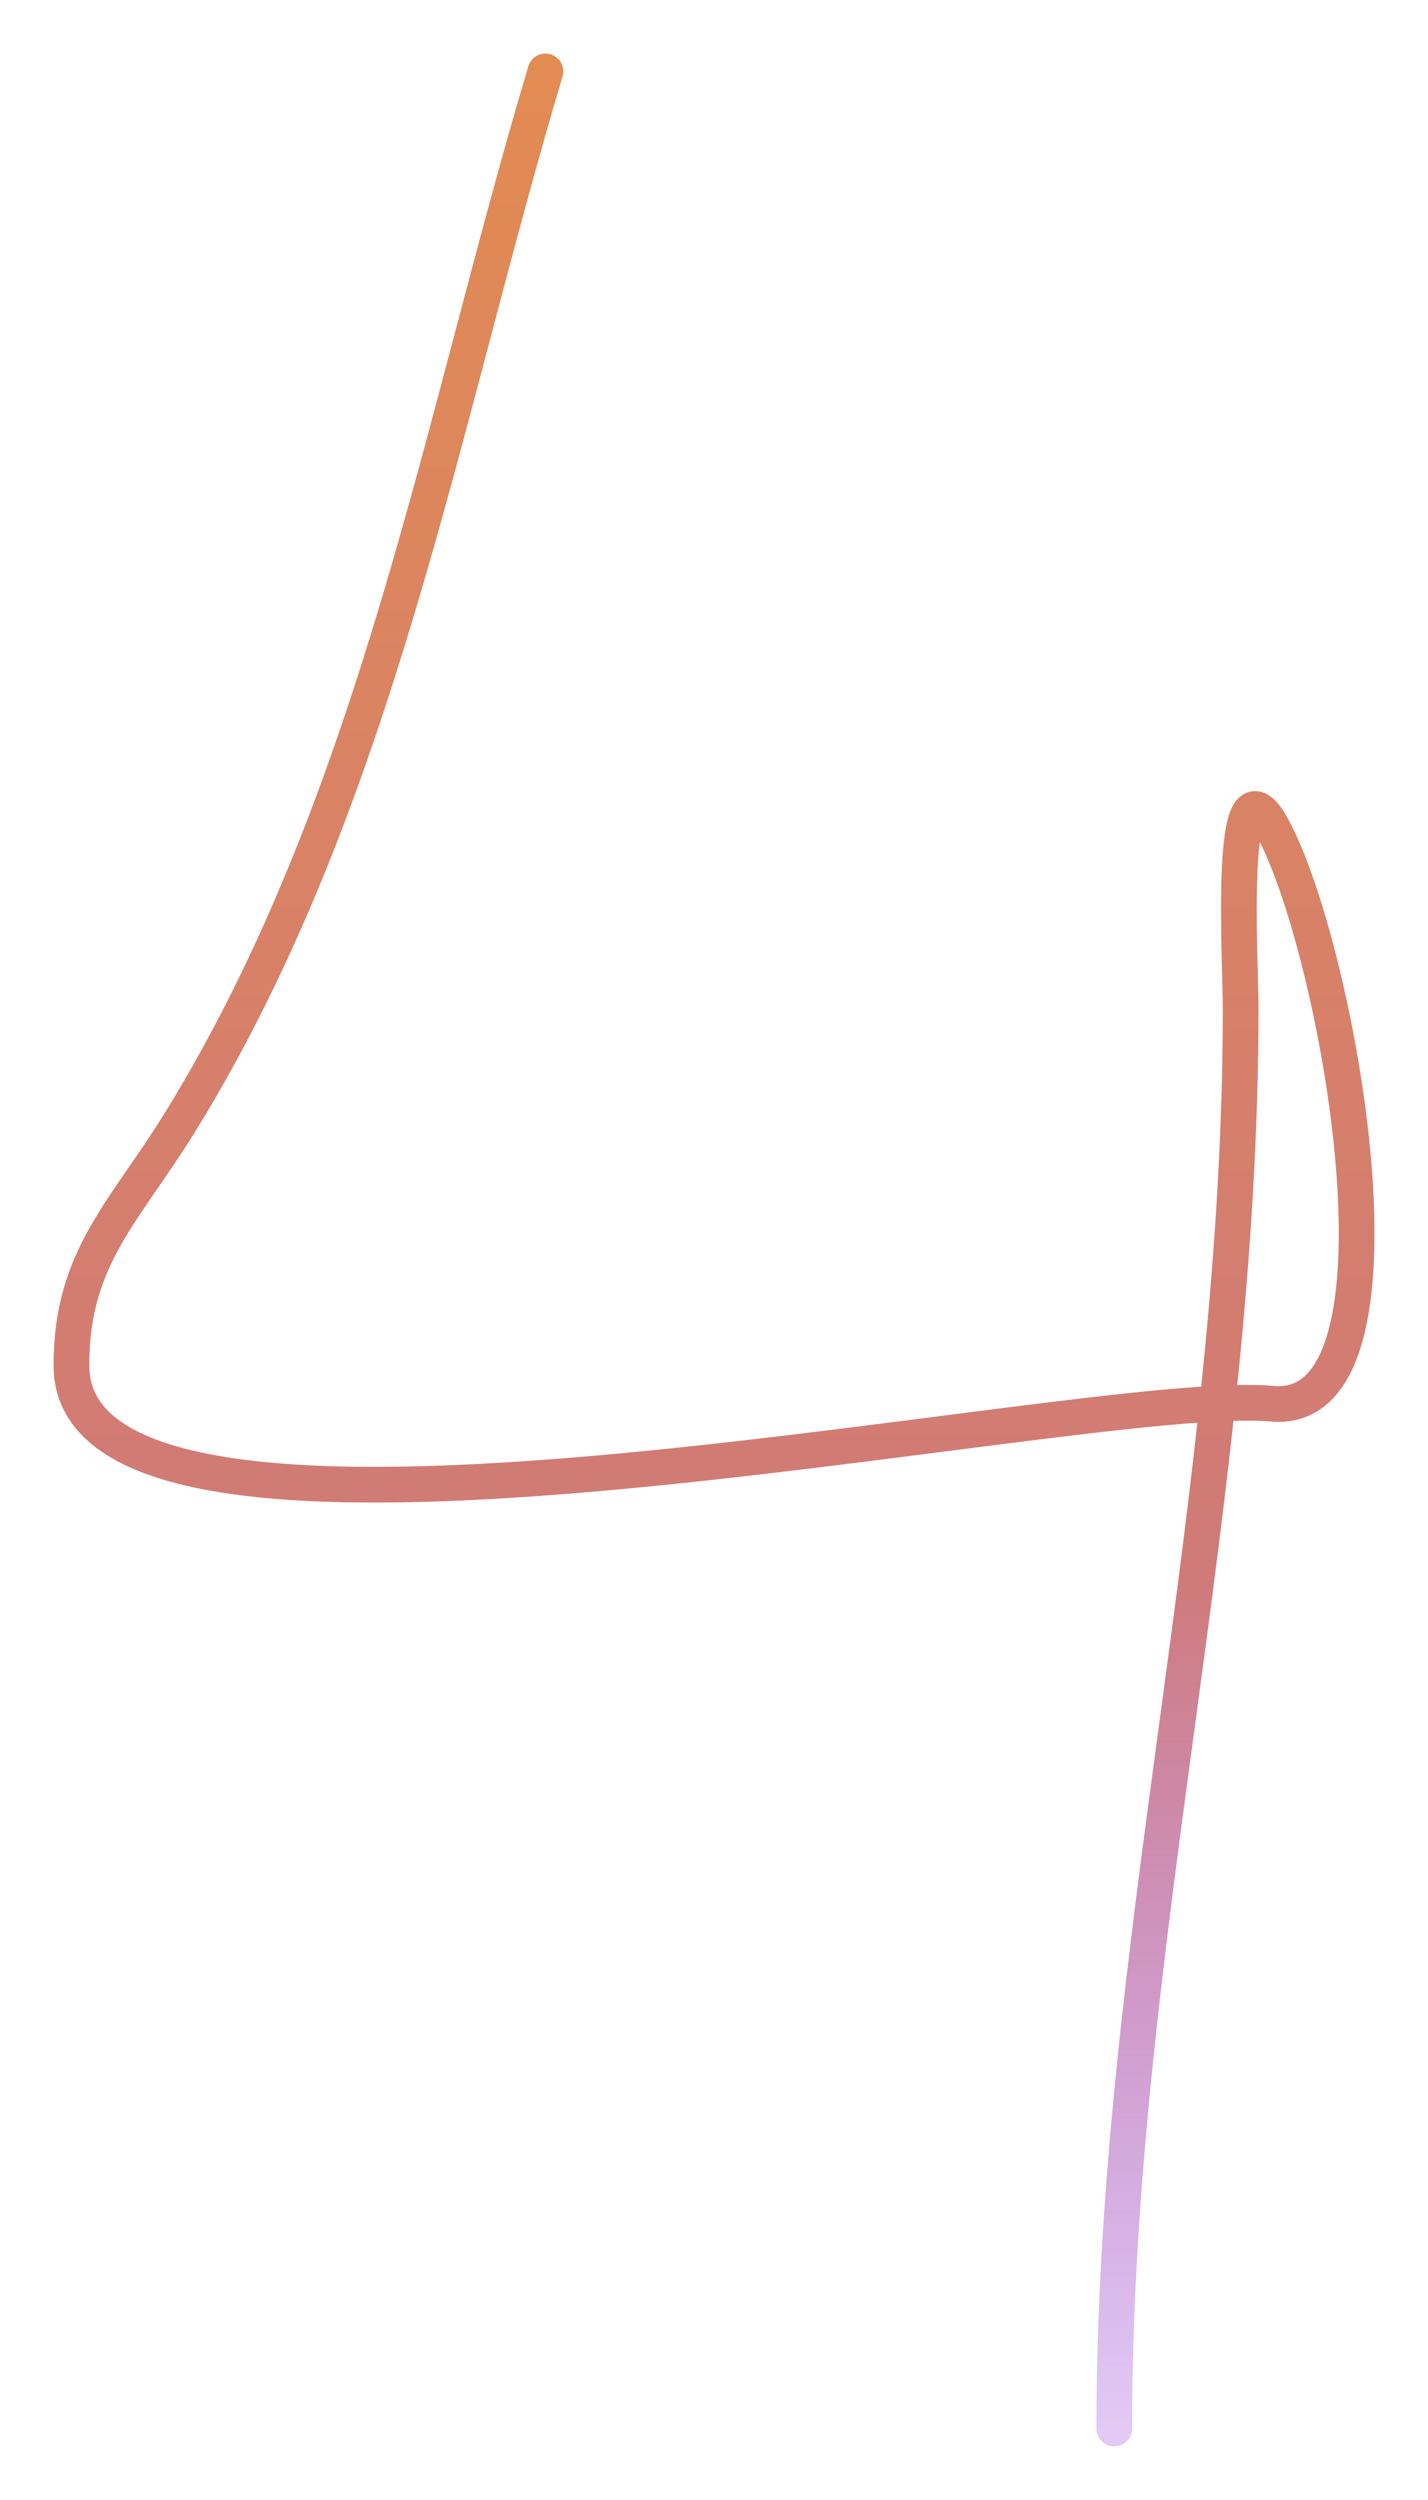 <?xml version="1.0" encoding="UTF-8"?> <svg xmlns="http://www.w3.org/2000/svg" width="20" height="35" viewBox="0 0 20 35" fill="none"> <path d="M7.639 1C6.176 5.891 5.285 11.232 2.524 15.707C1.743 16.973 1 17.603 1 19.114C1 22.672 15.1 19.407 17.819 19.652C19.936 19.843 18.743 13.267 17.819 11.582C17.193 10.44 17.376 13.433 17.376 14.112C17.376 20.987 15.606 27.259 15.606 34" stroke="url(#paint0_linear_738_334)" stroke-width="0.5" stroke-linecap="round"></path> <defs> <linearGradient id="paint0_linear_738_334" x1="10.211" y1="1" x2="10.211" y2="34" gradientUnits="userSpaceOnUse"> <stop stop-color="#E28B53"></stop> <stop offset="0.635" stop-color="#D07A77"></stop> <stop offset="1" stop-color="#9B49DC" stop-opacity="0.29"></stop> </linearGradient> </defs> </svg> 
